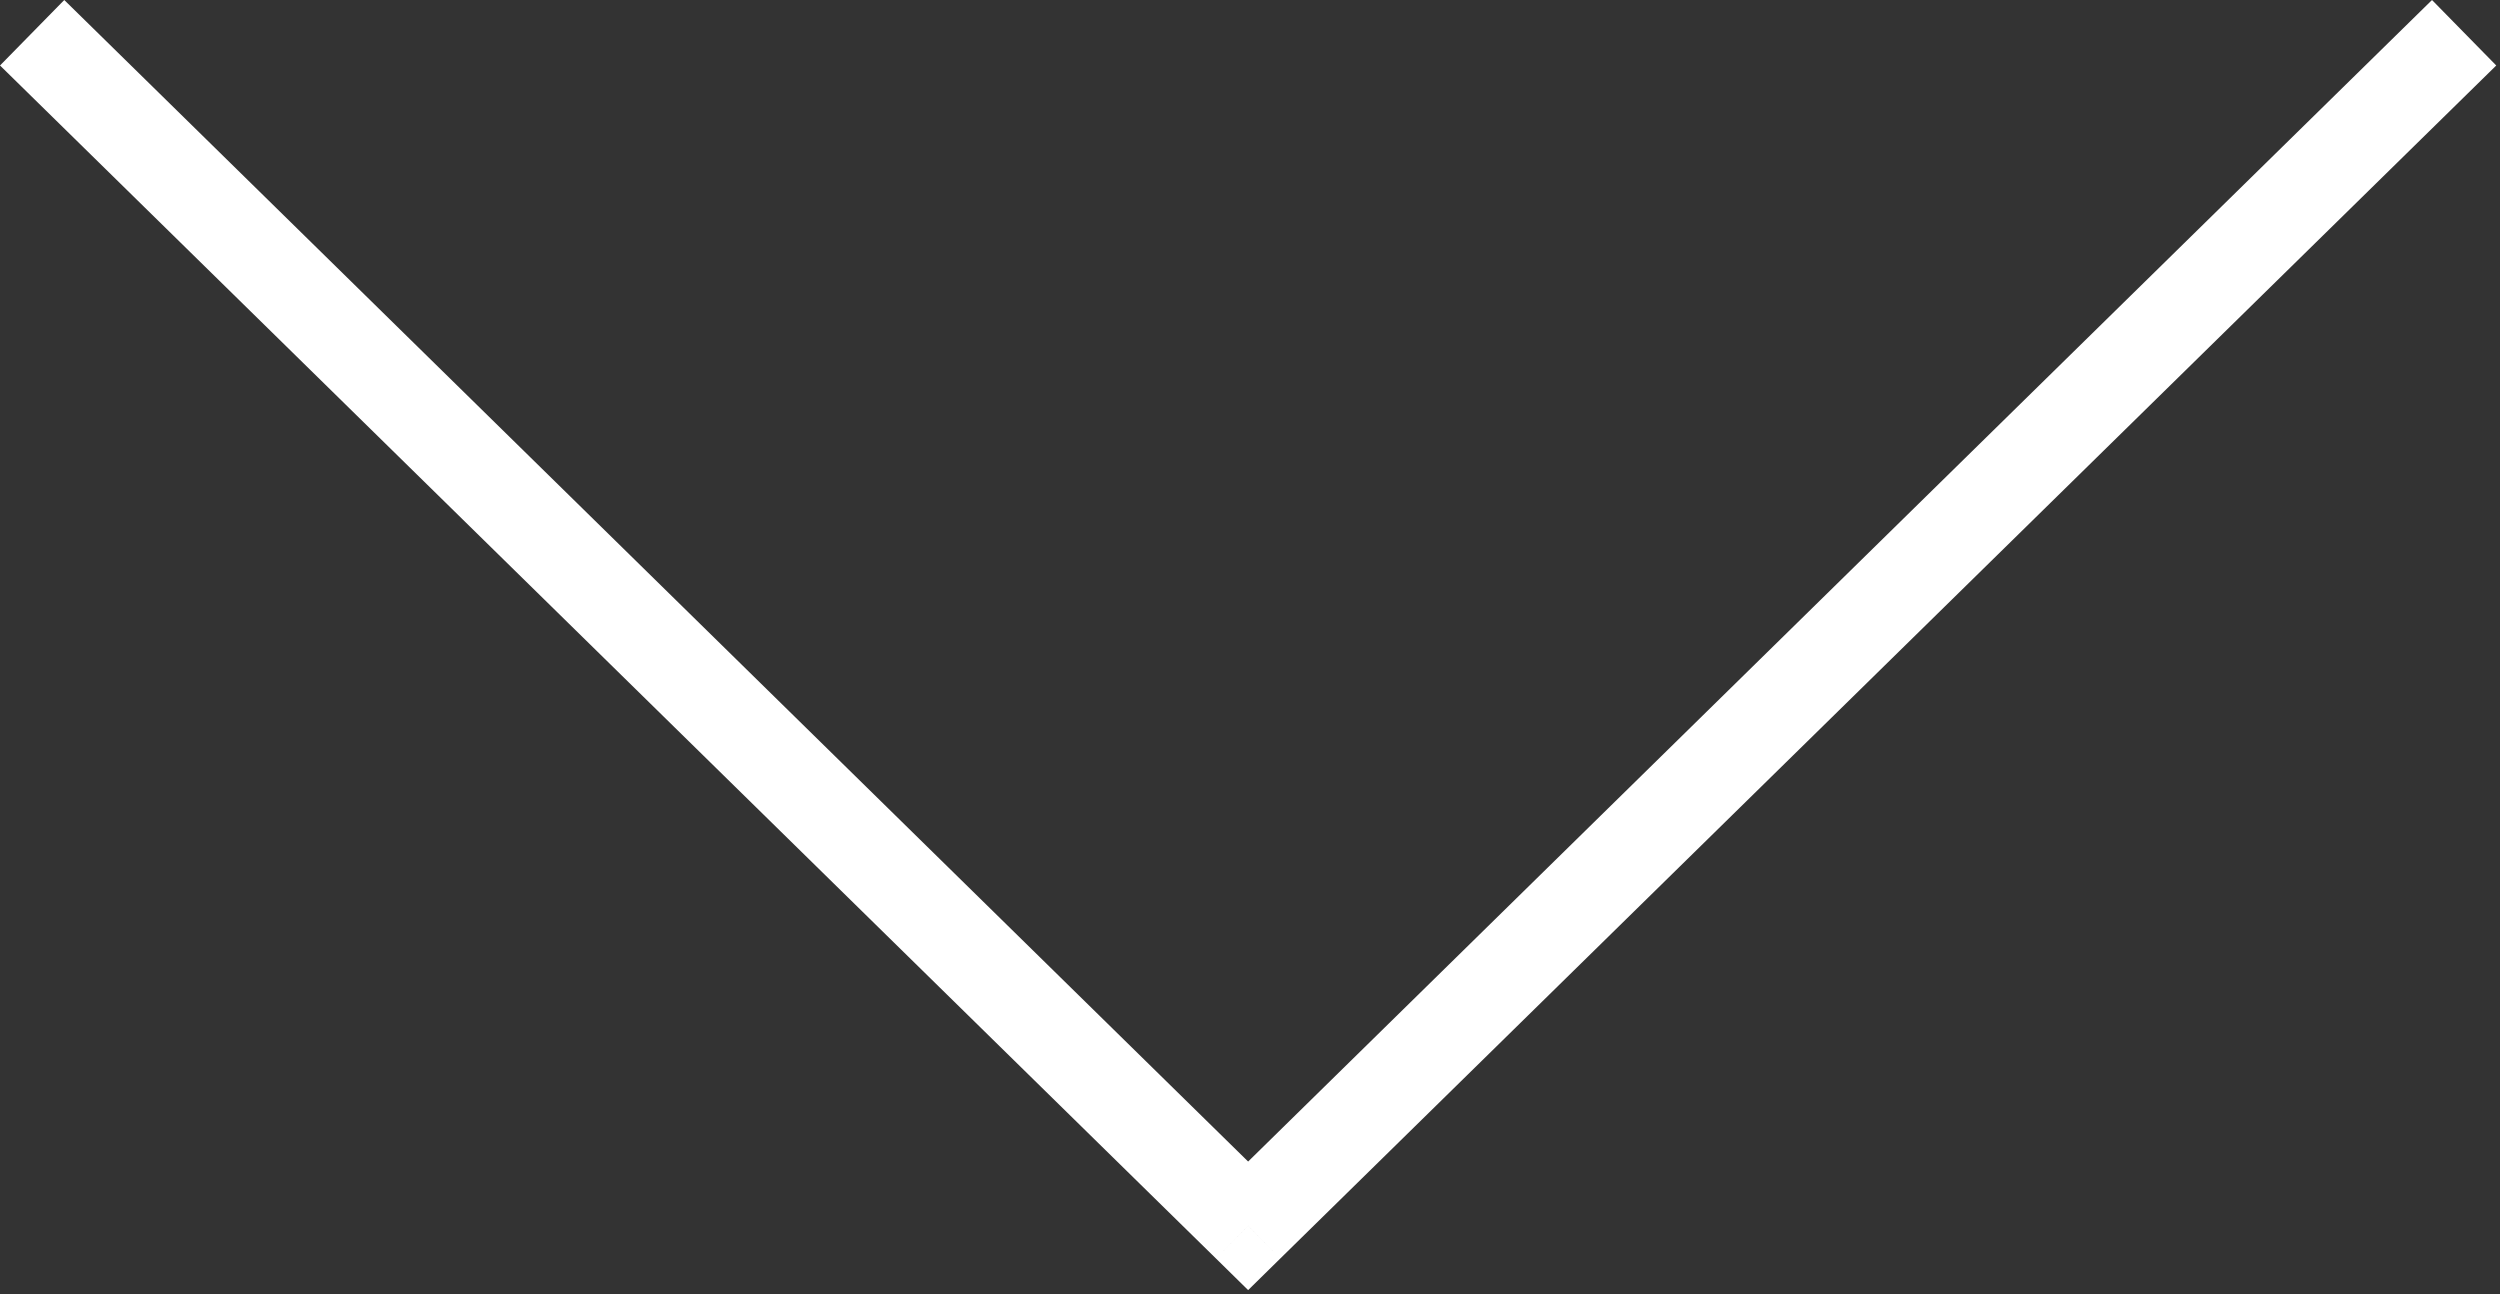 <?xml version="1.0" encoding="UTF-8" standalone="no"?>
<!DOCTYPE svg PUBLIC "-//W3C//DTD SVG 1.1//EN" "http://www.w3.org/Graphics/SVG/1.1/DTD/svg11.dtd">
<svg width="100%" height="100%" viewBox="0 0 454 235" version="1.1" xmlns="http://www.w3.org/2000/svg" xmlns:xlink="http://www.w3.org/1999/xlink" xml:space="preserve" xmlns:serif="http://www.serif.com/" style="fill-rule:evenodd;clip-rule:evenodd;stroke-linejoin:round;stroke-miterlimit:2;">
    <rect x="0" y="0" width="454" height="235" fill="#333333" stroke="none"/>
    <g transform="matrix(8.333,0,0,8.333,5.836,-5.948)">
        <path d="M26.5,27.428L25.8,28.141L26.5,28.829L27.2,28.141L26.5,27.428ZM-0.7,2.141L25.8,28.141L27.2,26.714L0.7,0.714L-0.7,2.141ZM27.2,28.141L53.7,2.141L52.3,0.714L25.8,26.714L27.2,28.141Z" style="fill:white;fill-rule:nonzero;"/>
    </g>
</svg>
